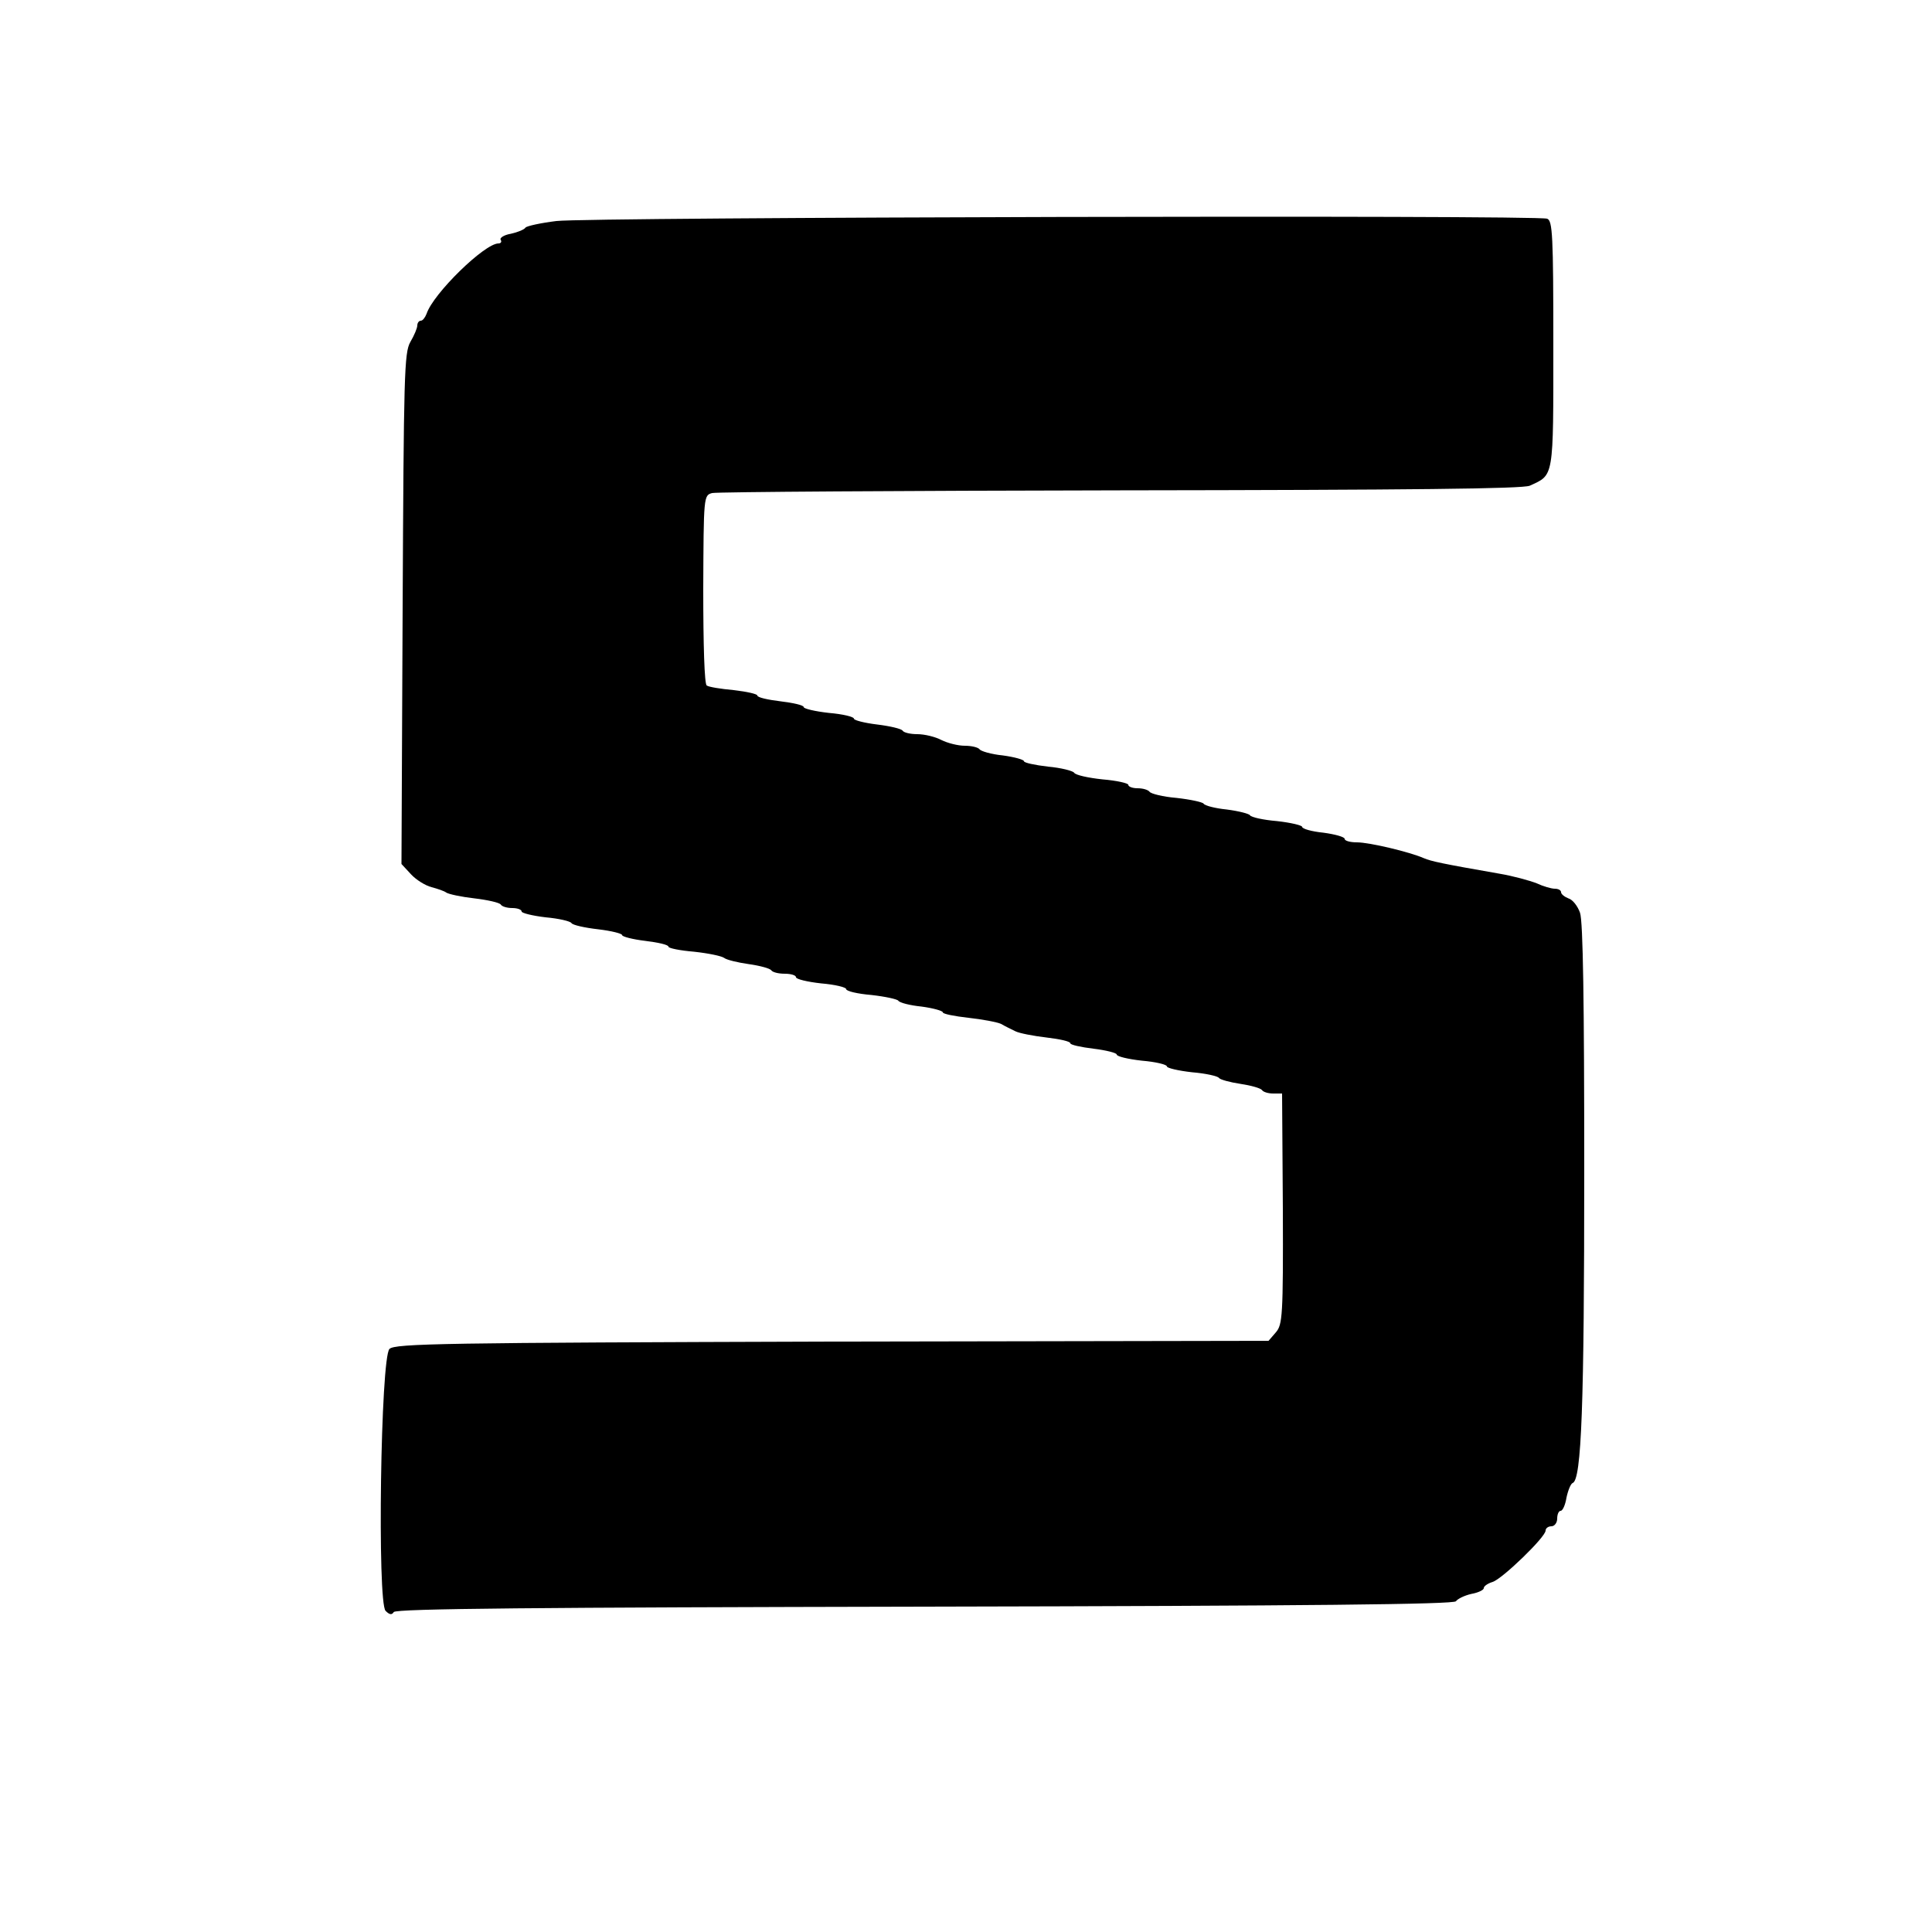 <?xml version="1.0" encoding="UTF-8"?> <svg xmlns="http://www.w3.org/2000/svg" xmlns:xlink="http://www.w3.org/1999/xlink" xmlns:svgjs="http://svgjs.com/svgjs" width="500pt" height="500pt"> <svg xmlns="http://www.w3.org/2000/svg" width="500pt" height="500pt" viewBox="0 0 500 500" preserveAspectRatio="xMidYMid meet">  <g transform="translate(0,500) scale(0.1,-0.1)" fill="#000000" stroke="none"> <path d="M1440 4428 c-41 -5 -77 -13 -80 -17 -3 -5 -20 -12 -38 -16 -18 -3 -30 -11 -26 -16 3 -5 0 -9 -6 -9 -36 0 -169 -130 -186 -182 -4 -10 -10 -18 -15 -18 -5 0 -9 -6 -9 -12 0 -7 -8 -26 -18 -43 -16 -28 -17 -84 -20 -691 l-3 -660 25 -27 c13 -14 37 -29 53 -33 15 -4 33 -10 38 -14 6 -4 38 -11 73 -15 34 -4 65 -11 68 -16 3 -5 16 -9 30 -9 13 0 24 -4 24 -9 0 -4 28 -11 62 -15 34 -3 64 -10 67 -15 3 -5 34 -12 69 -16 34 -4 62 -11 62 -15 0 -4 27 -11 60 -15 33 -4 60 -10 60 -15 0 -4 30 -10 66 -13 37 -4 71 -11 78 -16 6 -5 35 -12 63 -16 29 -4 55 -11 59 -16 3 -5 18 -9 35 -9 16 0 29 -4 29 -9 0 -5 29 -12 65 -16 36 -3 65 -10 65 -15 0 -5 29 -12 65 -15 36 -4 68 -11 70 -15 3 -5 30 -12 60 -15 30 -4 55 -11 55 -15 0 -4 30 -10 66 -14 36 -4 74 -11 85 -16 10 -6 27 -14 37 -19 10 -5 46 -12 80 -16 34 -4 62 -10 62 -15 0 -4 27 -10 60 -14 33 -4 60 -11 60 -15 0 -5 29 -12 65 -16 36 -3 65 -10 65 -15 0 -4 29 -11 65 -15 36 -3 67 -10 70 -15 3 -4 28 -11 55 -15 27 -4 52 -11 56 -16 3 -5 16 -9 29 -9 l23 0 2 -298 c1 -279 -1 -300 -18 -320 l-19 -22 -1130 -2 c-1005 -3 -1131 -5 -1145 -19 -23 -22 -32 -658 -10 -678 10 -10 16 -11 21 -3 5 9 380 12 1374 14 999 2 1370 6 1375 14 4 6 22 15 40 19 17 3 32 10 32 15 0 5 10 12 23 16 25 8 137 116 137 133 0 6 7 11 15 11 8 0 15 9 15 20 0 11 4 20 9 20 5 0 12 15 15 34 4 19 11 36 16 38 23 8 30 202 30 809 0 431 -3 646 -11 667 -6 17 -19 34 -30 37 -10 4 -19 11 -19 16 0 5 -7 9 -16 9 -9 0 -30 6 -47 14 -18 7 -61 19 -97 25 -149 26 -176 32 -195 40 -36 16 -141 41 -173 41 -18 0 -32 4 -32 9 0 5 -25 12 -55 16 -30 3 -55 10 -55 15 0 4 -29 11 -65 15 -36 3 -67 10 -70 15 -2 4 -29 11 -60 15 -30 3 -57 10 -60 15 -2 4 -34 11 -70 15 -36 3 -67 11 -70 16 -4 5 -17 9 -31 9 -13 0 -24 4 -24 9 0 4 -30 11 -67 14 -37 4 -69 11 -73 17 -3 5 -34 13 -68 16 -34 4 -62 10 -62 14 0 4 -25 11 -55 15 -30 3 -57 11 -60 16 -4 5 -21 9 -38 9 -18 0 -45 7 -61 15 -15 8 -43 15 -62 15 -18 0 -35 4 -38 9 -3 5 -33 12 -66 16 -33 4 -60 11 -60 15 0 5 -29 12 -65 15 -36 4 -65 11 -65 15 0 5 -27 11 -60 15 -33 4 -60 10 -60 15 0 4 -27 10 -61 14 -33 3 -65 8 -70 12 -6 3 -9 106 -9 249 1 241 1 243 23 249 12 3 487 6 1056 7 758 1 1041 4 1060 12 63 29 61 16 61 366 0 282 -2 320 -16 325 -26 10 -2482 4 -2564 -6z"></path> </g> </svg> <style>@media (prefers-color-scheme: light) { :root { filter: none; } } @media (prefers-color-scheme: dark) { :root { filter: contrast(0.385) brightness(4.5); } } </style> </svg> 